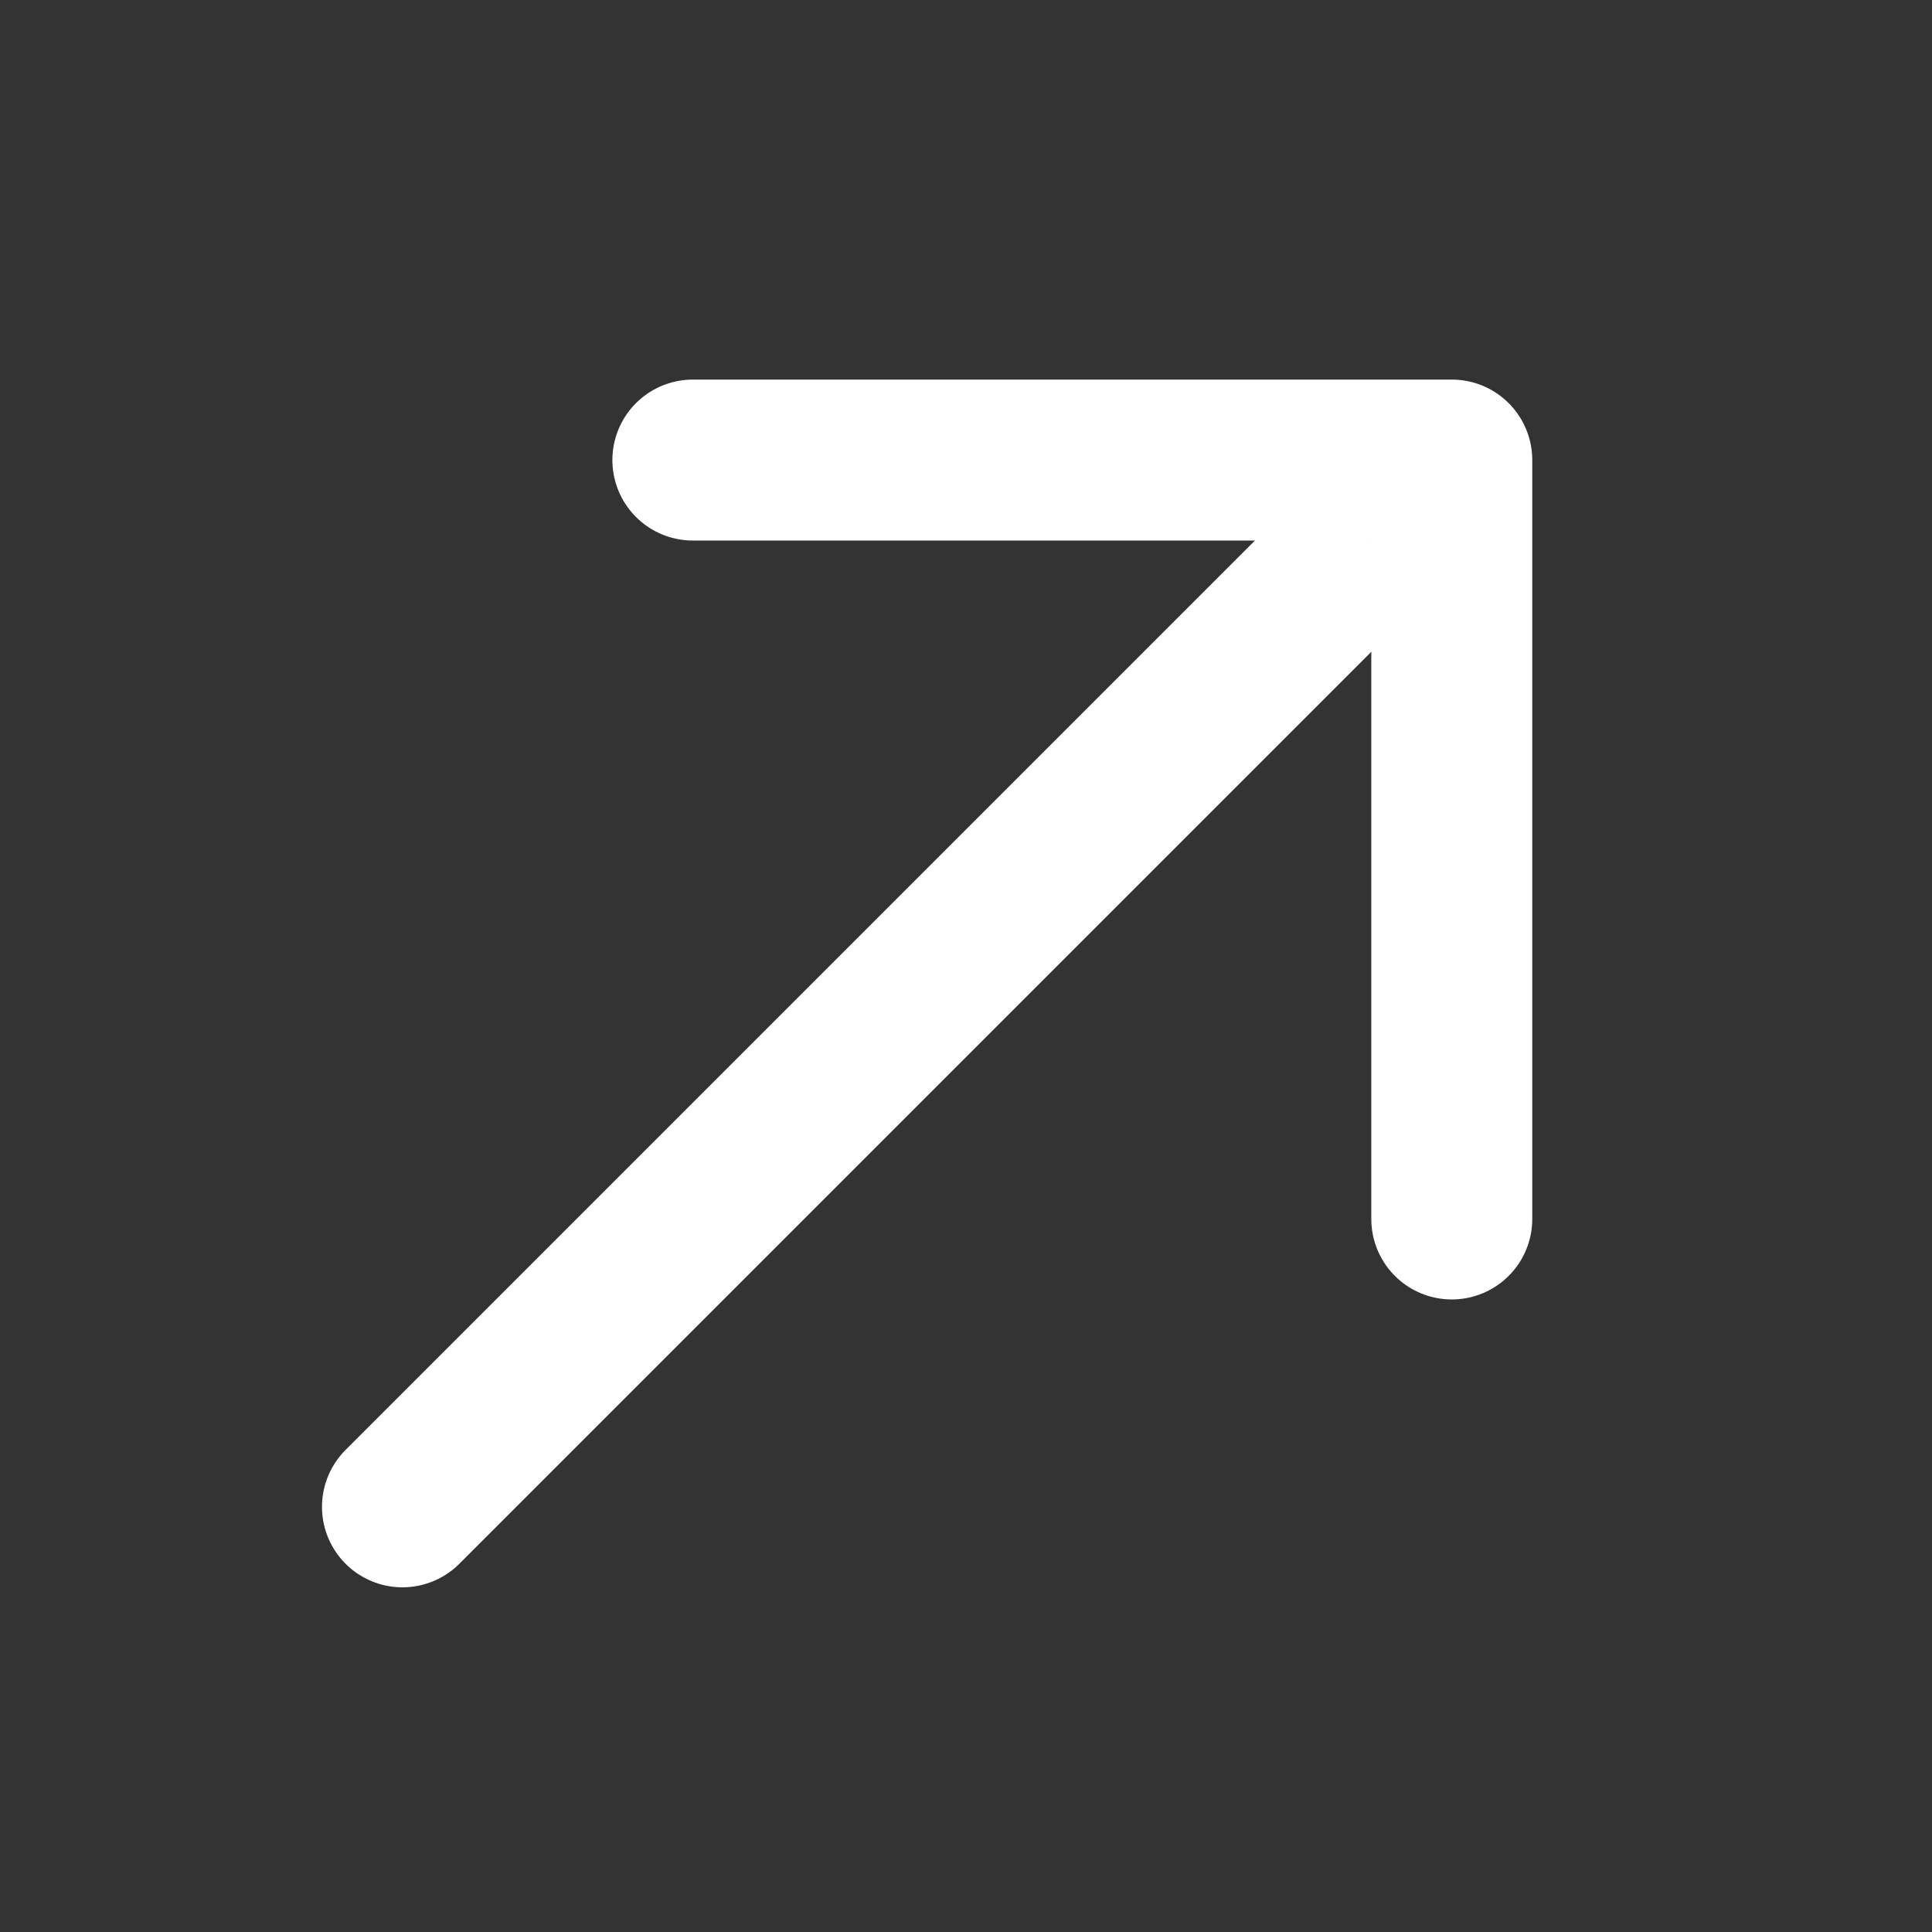 <?xml version="1.0" encoding="UTF-8"?> <svg xmlns="http://www.w3.org/2000/svg" width="16" height="16" viewBox="0 0 16 16" fill="none"><rect x="0" y="0" width="16" height="16" fill="#333333" stroke="none"/><path d="M3.333 12.479L10.876 4.936" stroke="white" stroke-width="1.333" stroke-linecap="round" stroke-linejoin="round"></path><path d="M5.738 3.81L12.023 3.81L12.023 10.095" stroke="white" stroke-width="1.333" stroke-linecap="round" stroke-linejoin="round"></path></svg> 